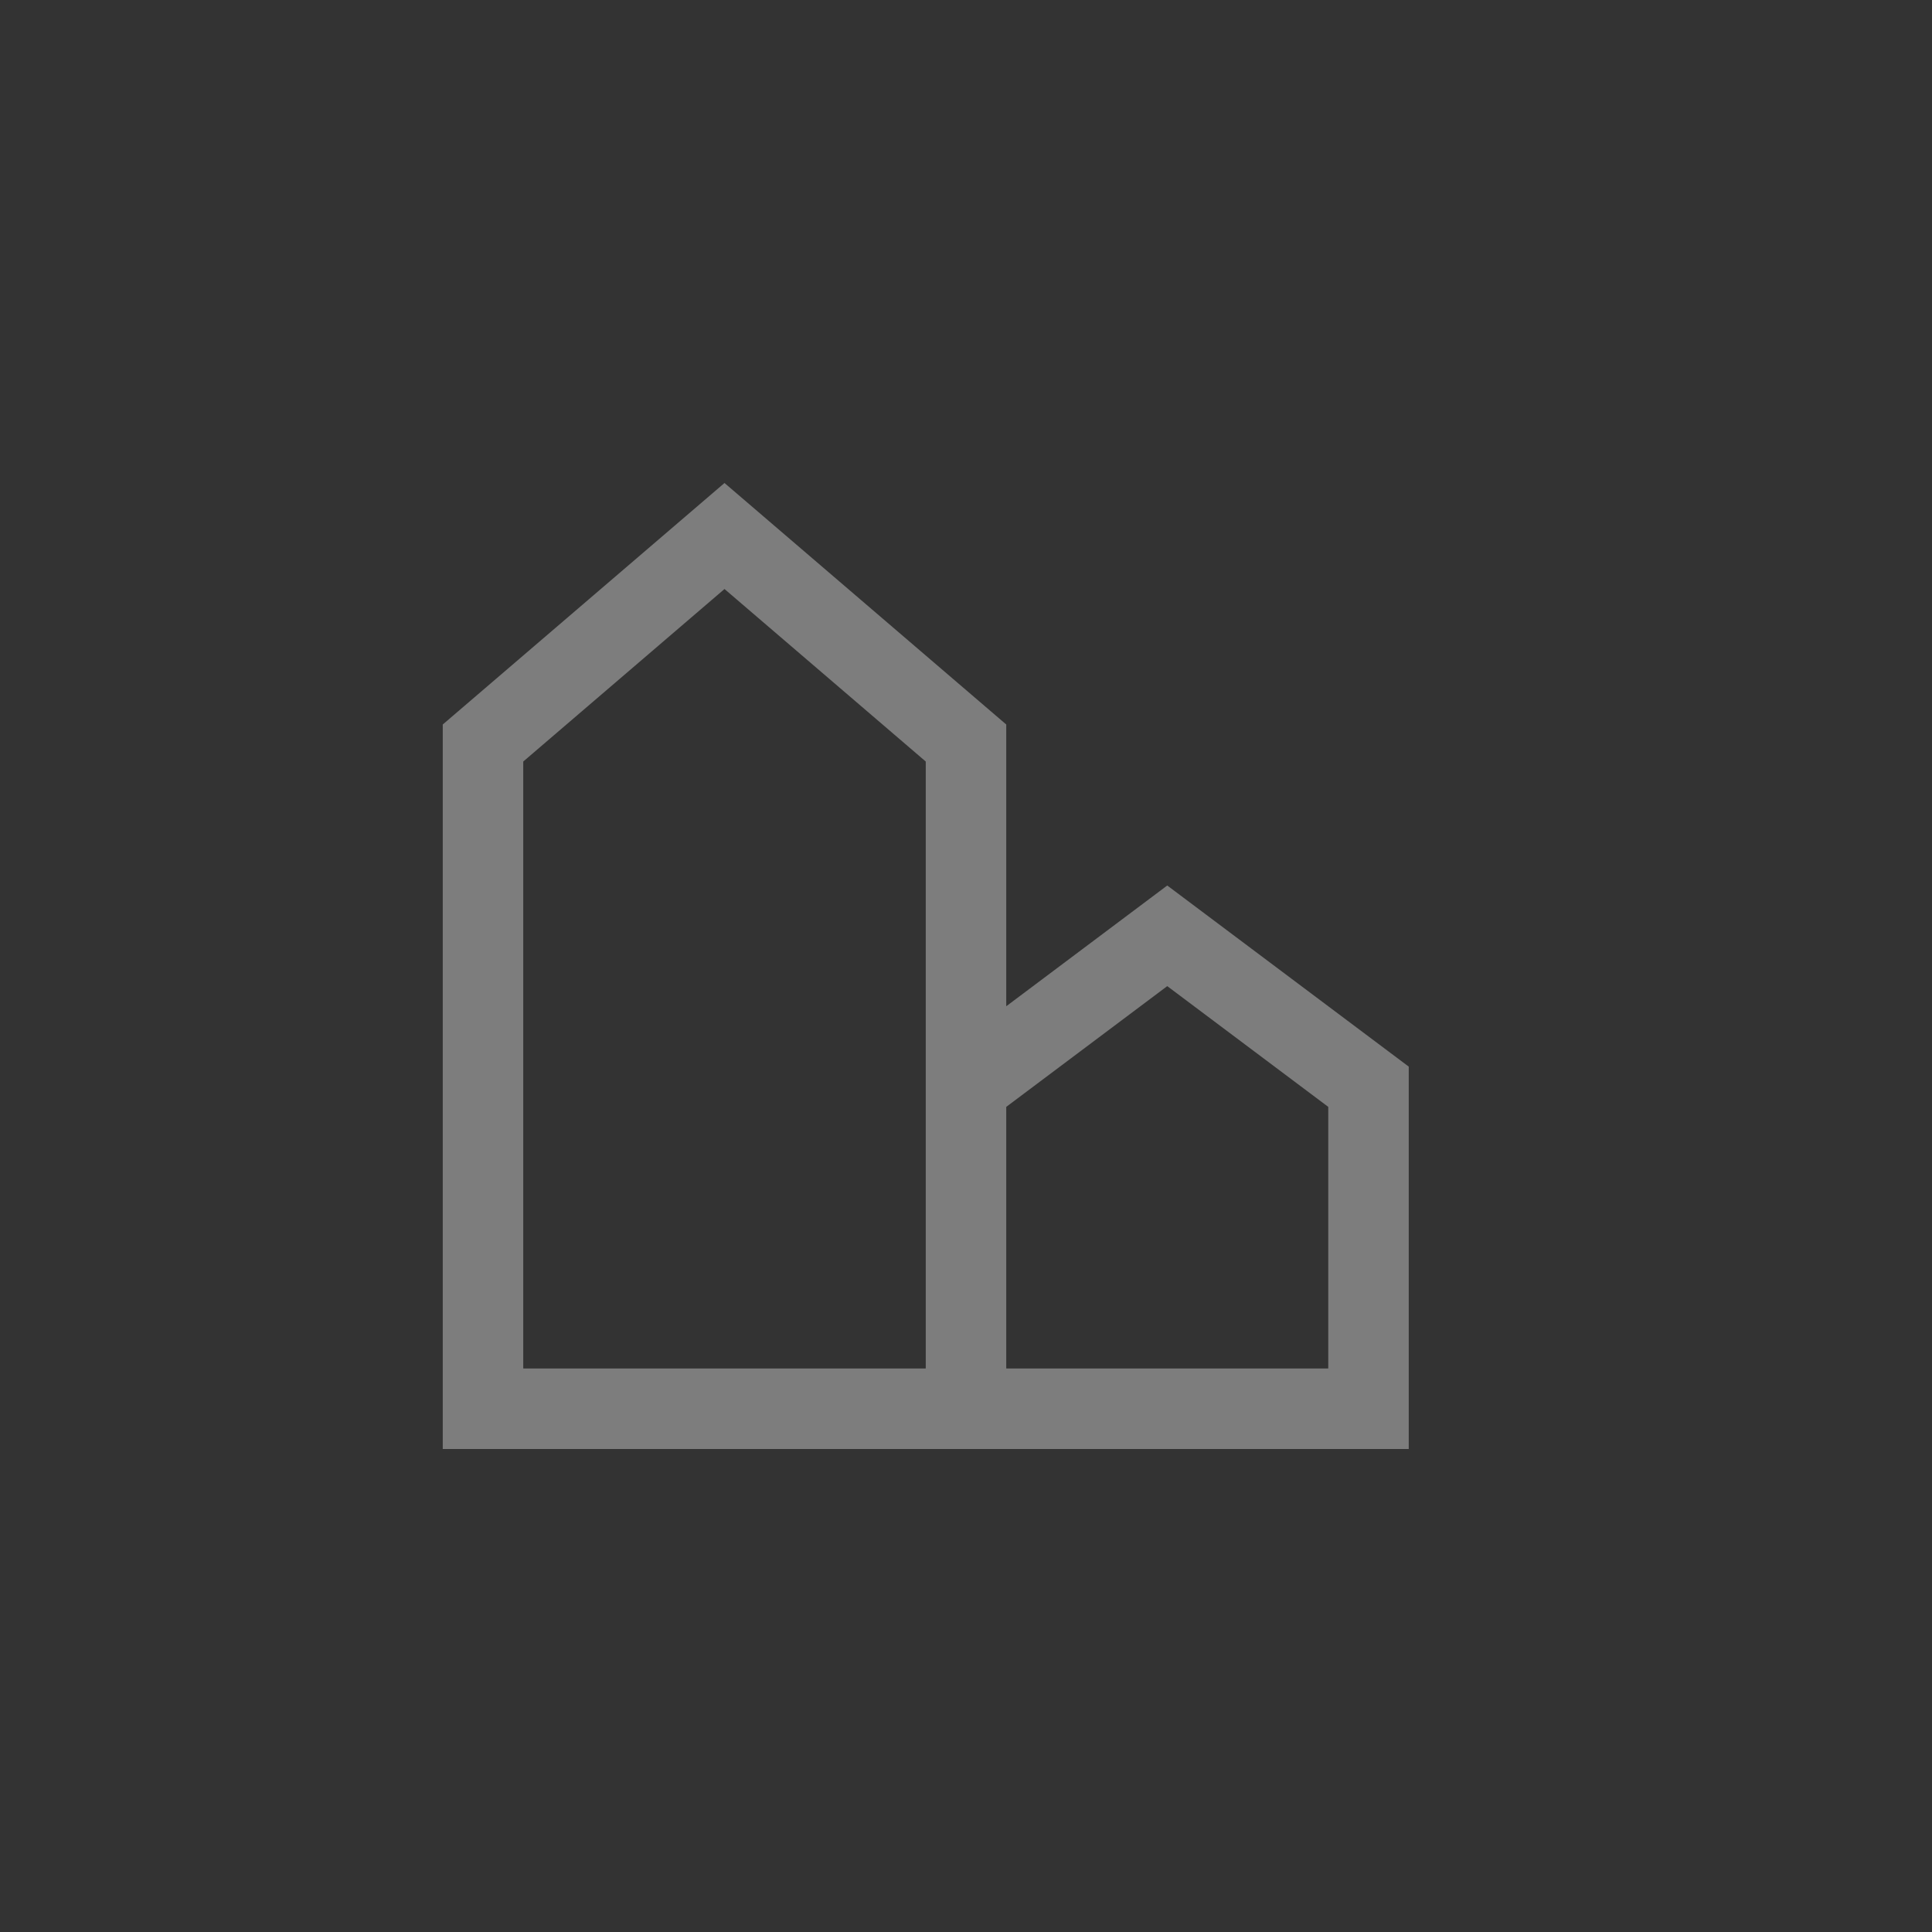 <?xml version="1.0" encoding="UTF-8"?> <svg xmlns="http://www.w3.org/2000/svg" width="48" height="48" viewBox="0 0 48 48" fill="none"><rect x="0" y="0" width="48" height="48" fill="#333333" stroke="none"/> <g clip-path="url(#clip0_4515_34294)"> <path fill-rule="evenodd" clip-rule="evenodd" d="M25 25V18L18 12L11 18V36H35V26.5L29 22L25 25ZM18 14.634L23 18.92V34H13V18.92L18 14.634ZM25 27.5V34H33V27.5L29 24.5L25 27.5Z" fill="white" fill-opacity="0.36"></path> </g> <defs> <clipPath id="clip0_4515_34294"> <path d="M0 0H36C42.627 0 48 5.373 48 12V36C48 42.627 42.627 48 36 48H0V0Z" fill="white"></path> </clipPath> </defs> </svg> 